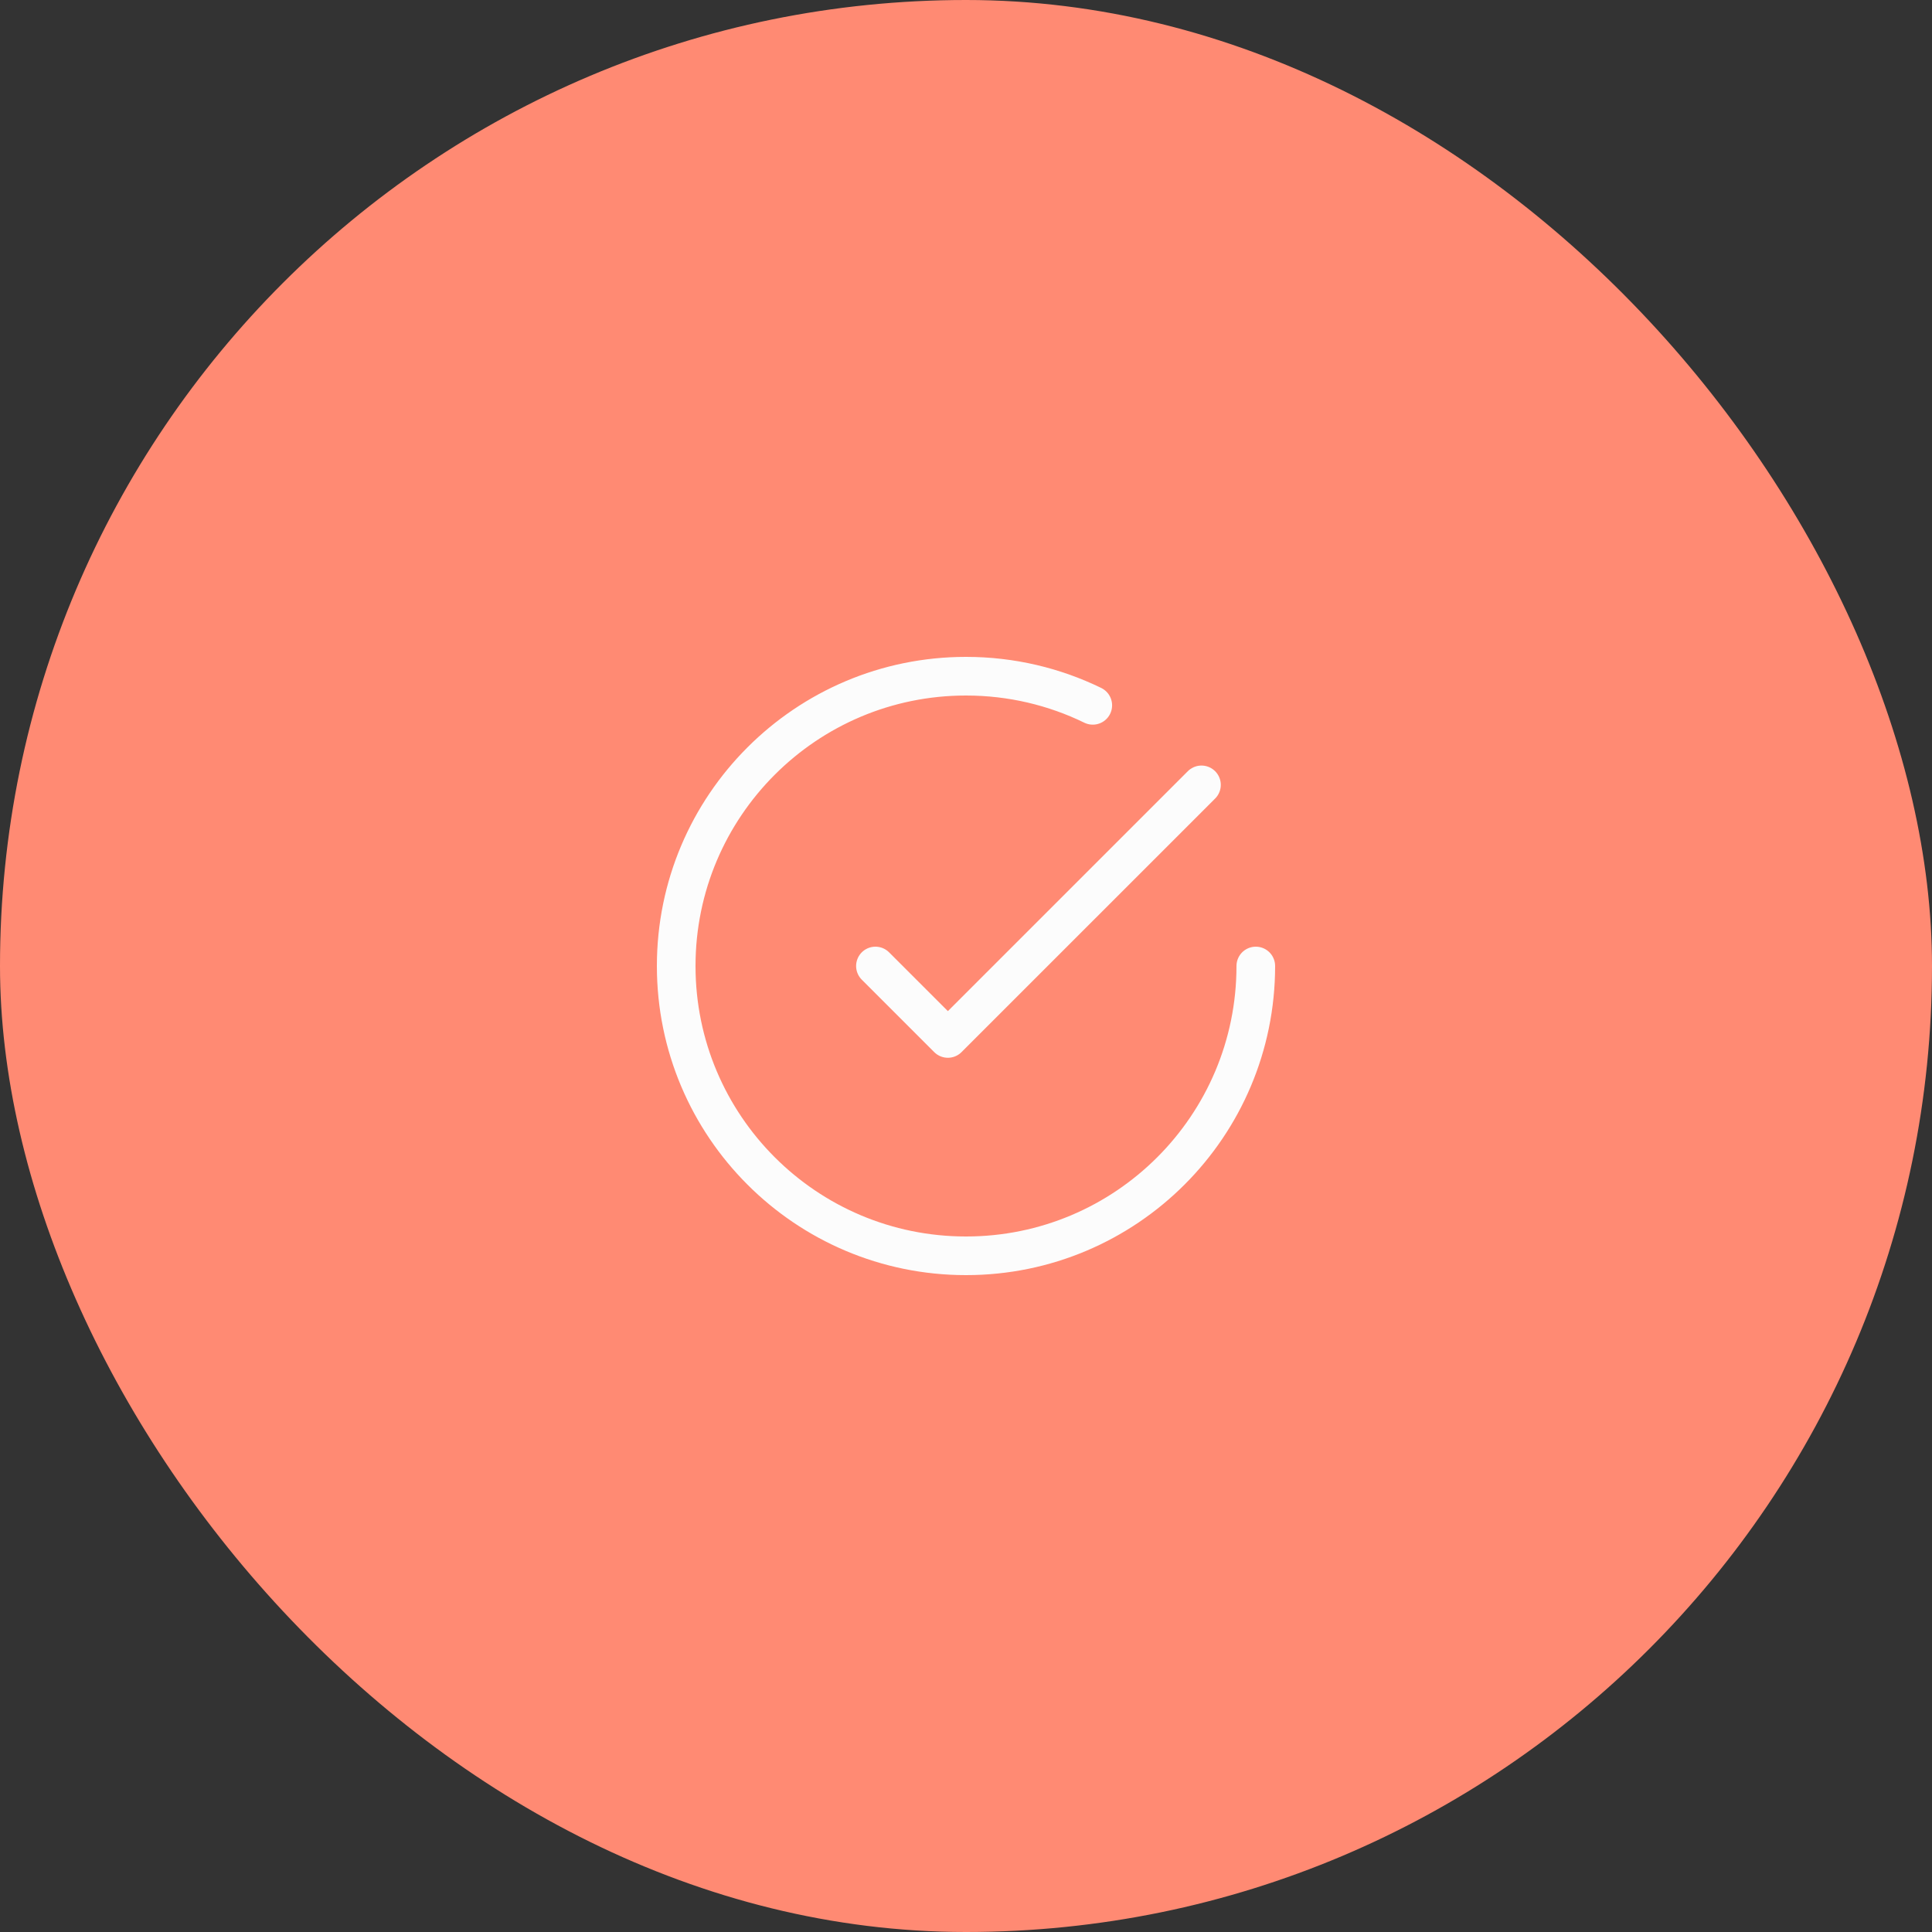 <svg width="100" height="100" viewBox="0 0 100 100" fill="none" xmlns="http://www.w3.org/2000/svg">
<rect x="0" y="0" width="100" height="100" fill="#333333" stroke="none"/>
<rect width="100" height="100" rx="50" fill="#FF8A73"/>
<path d="M65 50C65 58.284 58.284 65 50 65C41.716 65 35 58.284 35 50C35 41.716 41.716 35 50 35C52.353 35 54.58 35.542 56.562 36.508M62.188 40.625L49.062 53.75L45.312 50" stroke="#FCFCFC" stroke-width="2" stroke-linecap="round" stroke-linejoin="round"/>
</svg>
